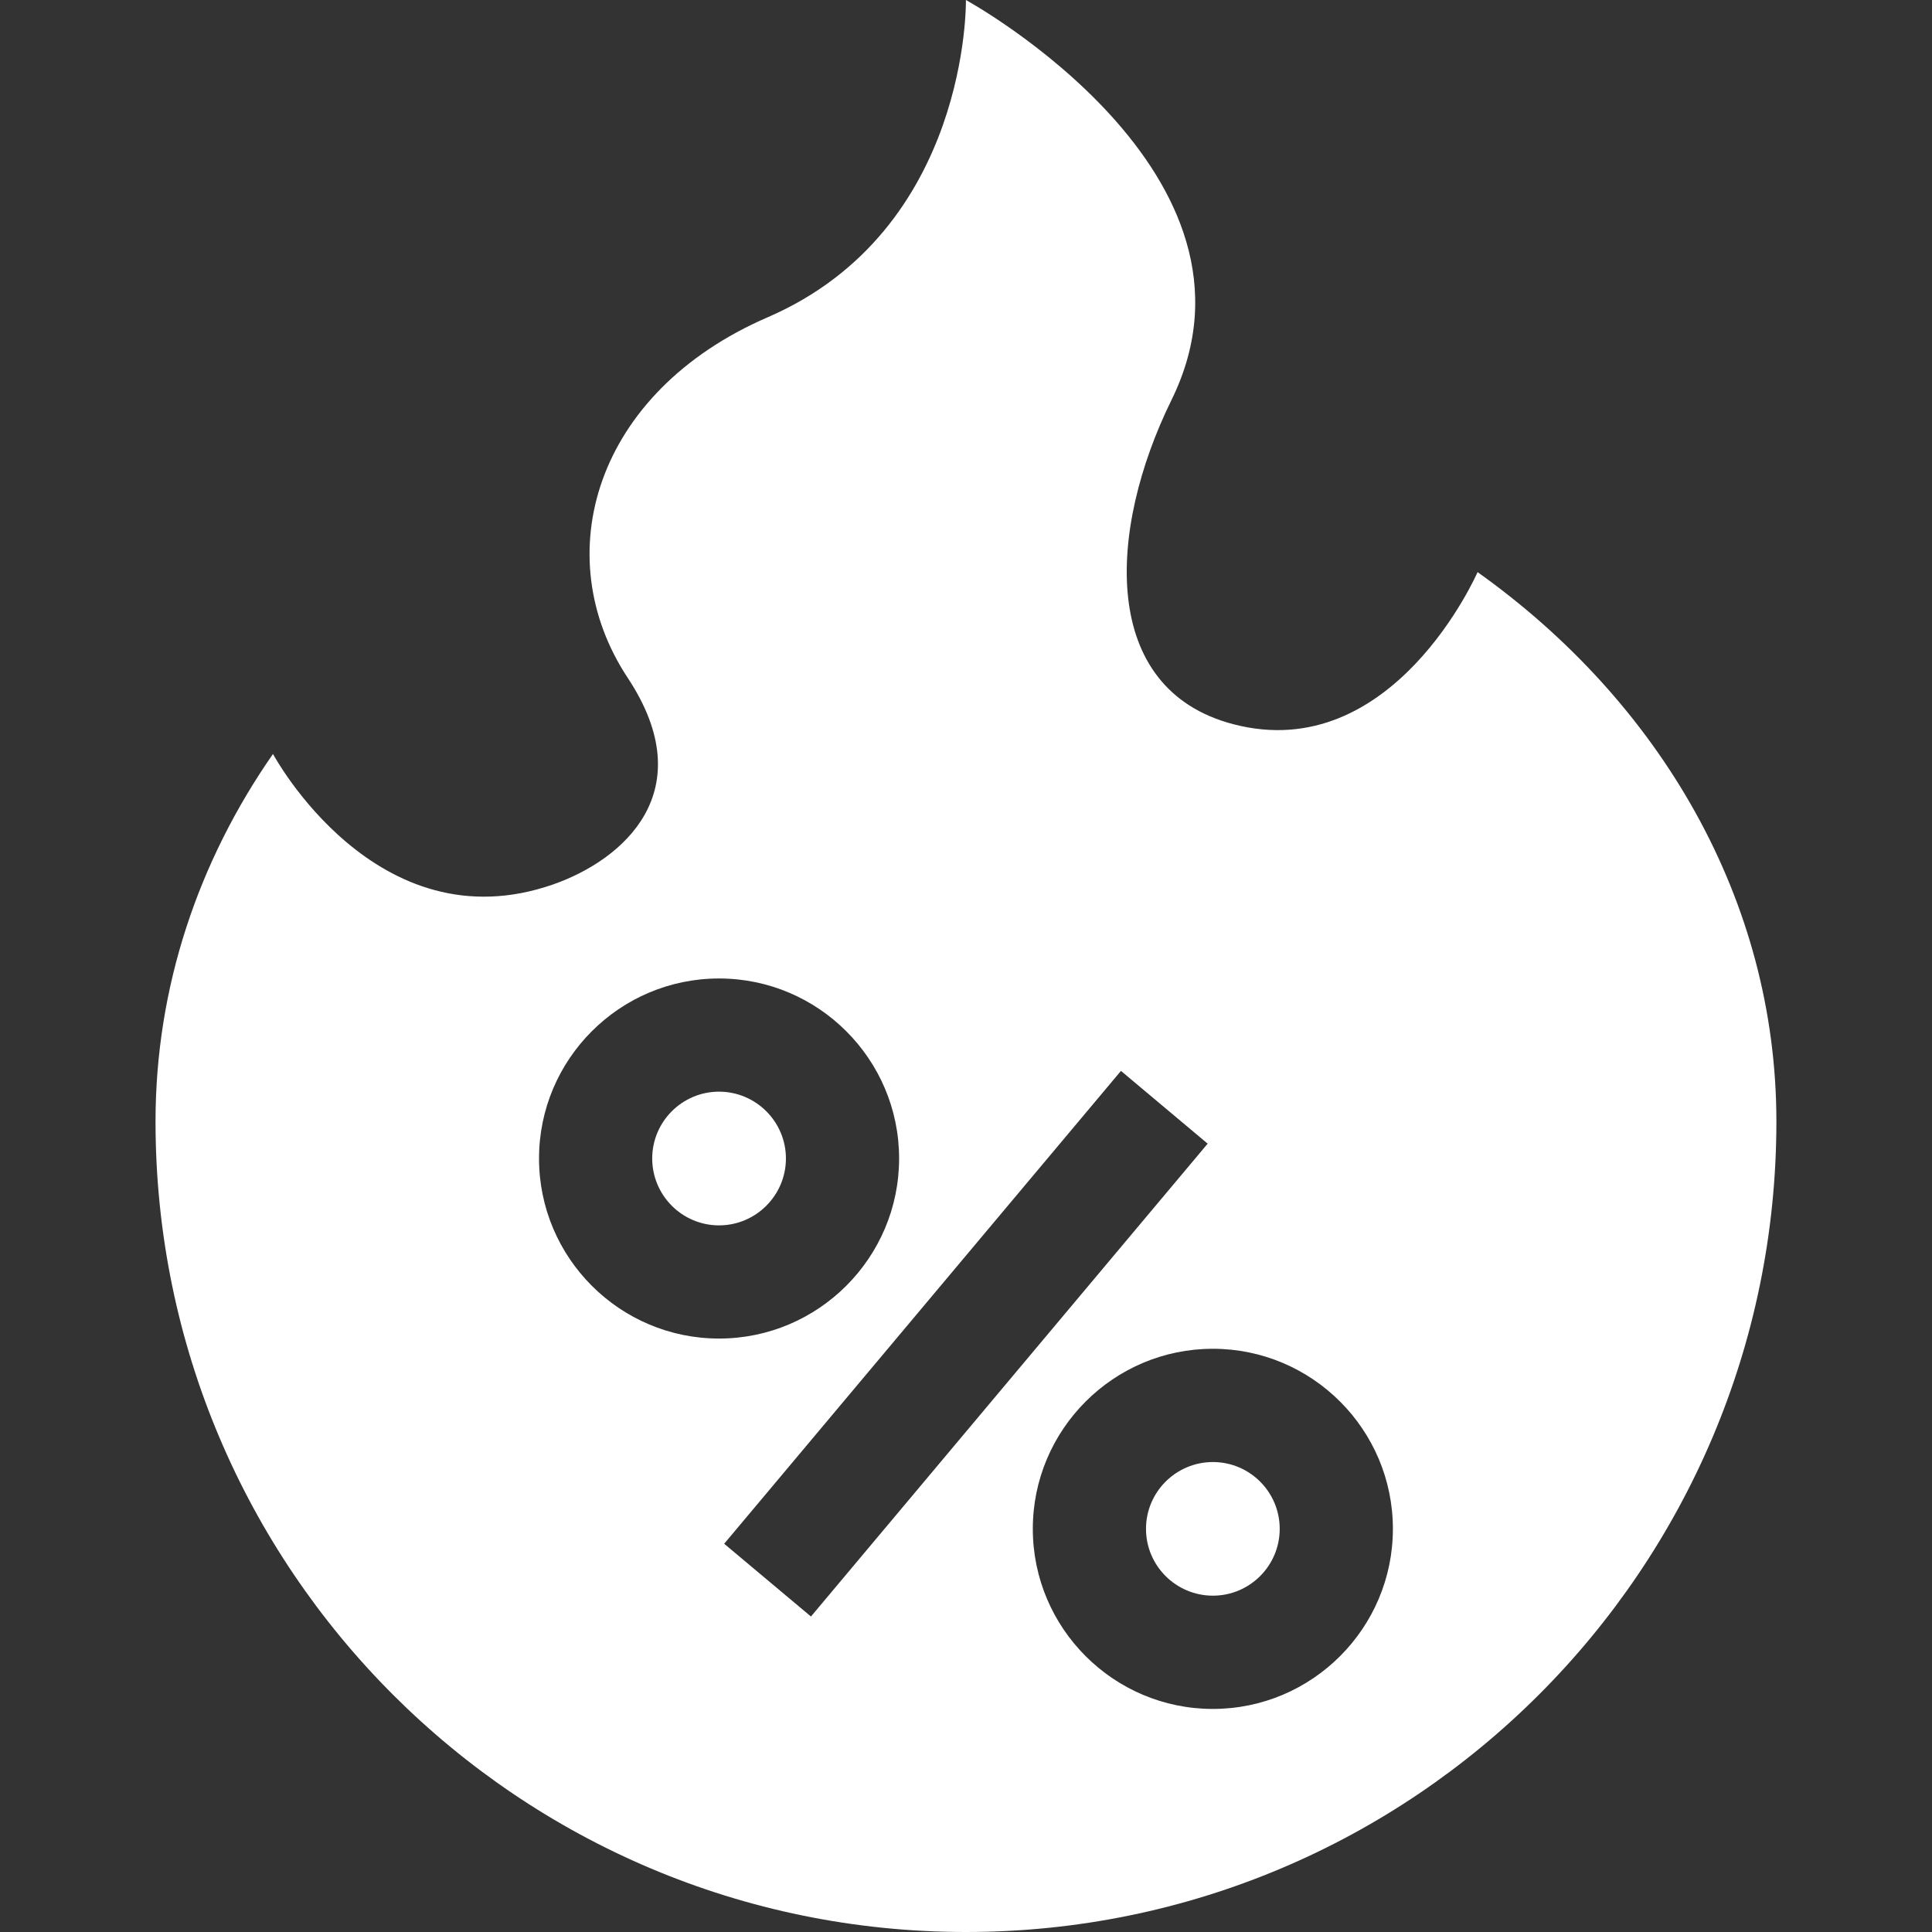 <svg width="24" height="24" viewBox="0 0 24 24" fill="none" xmlns="http://www.w3.org/2000/svg">
<rect x="0" y="0" width="24" height="24" fill="#333333" stroke="none"/>
<path d="M15.067 18.162C14.609 18.162 14.236 18.534 14.236 18.992C14.236 19.45 14.609 19.822 15.067 19.822C15.525 19.822 15.897 19.45 15.897 18.992C15.897 18.534 15.525 18.162 15.067 18.162Z" fill="white"/>
<path d="M8.932 13.561C8.474 13.561 8.102 13.934 8.102 14.391C8.102 14.849 8.474 15.222 8.932 15.222C9.39 15.222 9.763 14.849 9.763 14.391C9.763 13.934 9.39 13.561 8.932 13.561Z" fill="white"/>
<path d="M18.355 7.107C18.355 7.107 17.306 9.517 15.319 8.996C13.659 8.56 13.755 6.592 14.553 4.968C15.936 2.155 11.999 0 11.999 0C11.999 0 12.048 2.854 9.537 3.941C7.386 4.872 6.795 6.904 7.798 8.421C8.728 9.828 7.742 10.681 6.876 10.985C4.673 11.758 3.391 9.366 3.391 9.366C2.465 10.697 1.932 12.26 1.932 13.932C1.932 19.492 6.439 24 11.999 24C17.559 24 22.067 19.492 22.067 13.932C22.067 11.179 20.62 8.72 18.355 7.107ZM6.696 14.391C6.696 13.158 7.699 12.155 8.932 12.155C10.165 12.155 11.169 13.158 11.169 14.391C11.169 15.625 10.165 16.628 8.932 16.628C7.699 16.628 6.696 15.625 6.696 14.391ZM10.074 20.081L8.996 19.177L13.925 13.303L15.002 14.207L10.074 20.081ZM15.066 21.229C13.833 21.229 12.83 20.225 12.83 18.992C12.83 17.759 13.833 16.755 15.066 16.755C16.3 16.755 17.303 17.759 17.303 18.992C17.303 20.225 16.3 21.229 15.066 21.229Z" fill="white"/>
</svg>
